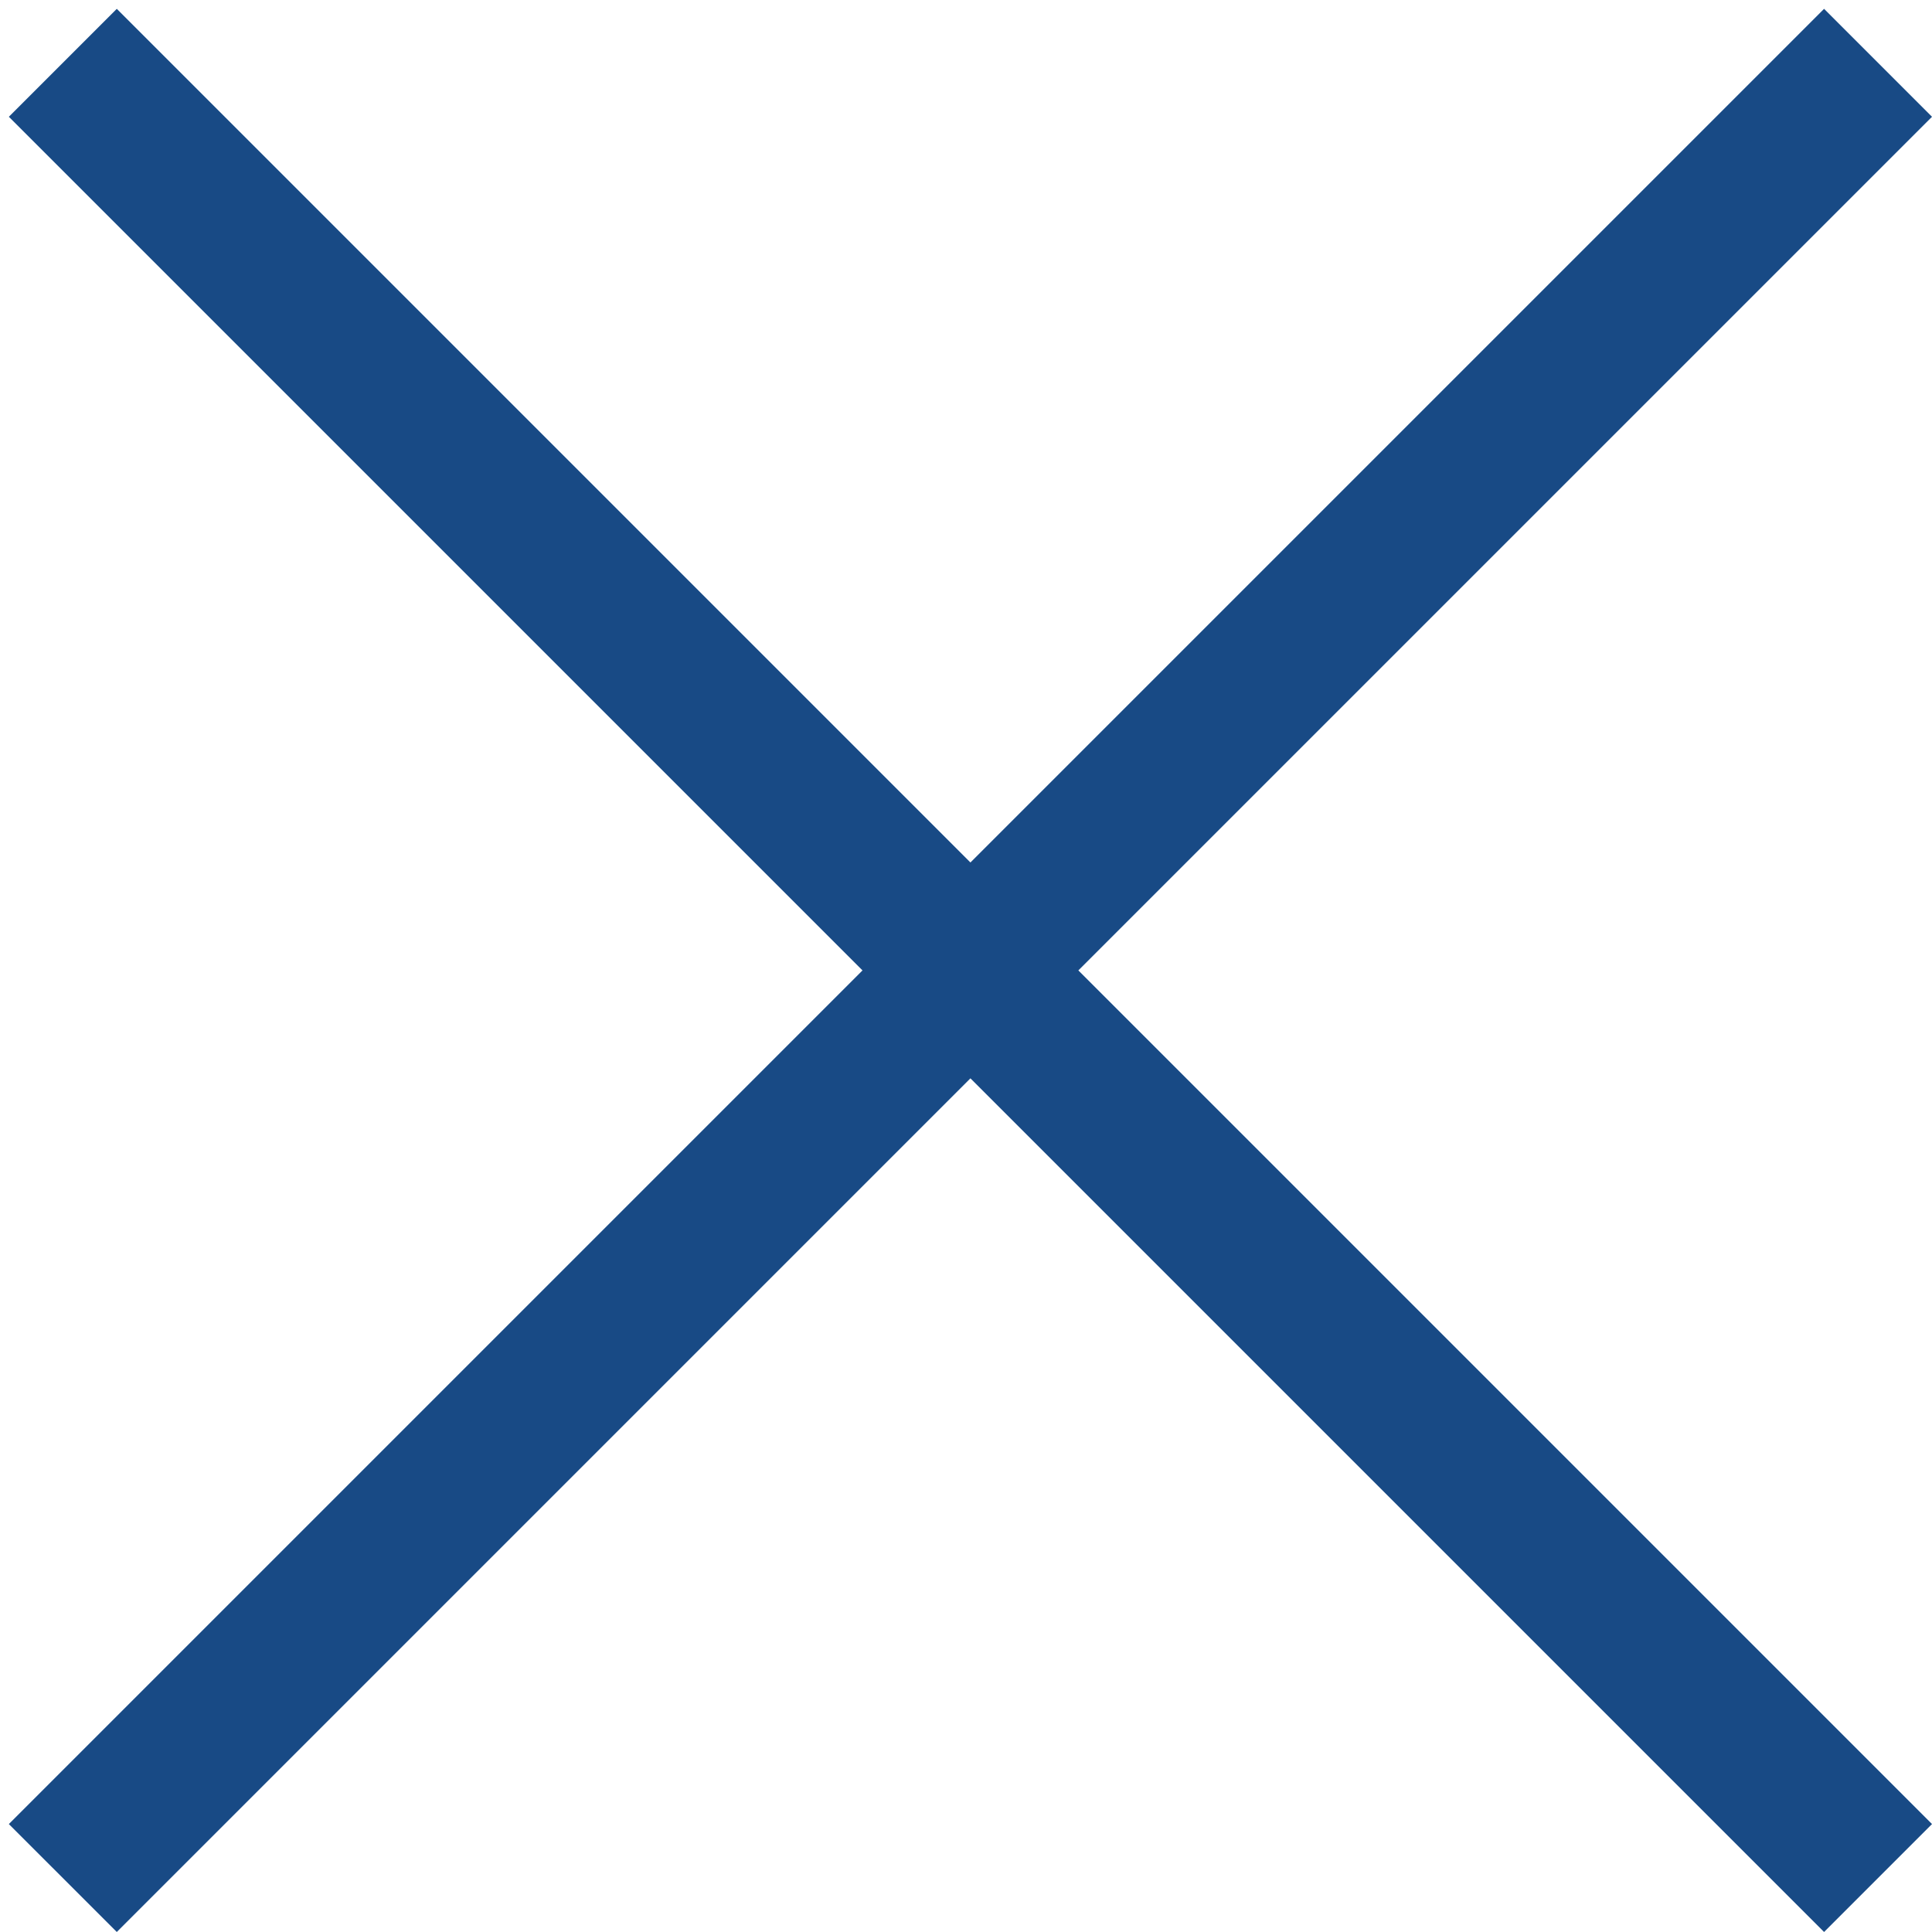 <svg width="151" height="151" viewBox="0 0 151 151" fill="none" xmlns="http://www.w3.org/2000/svg">
<path d="M9.128 150.999L0.692 142.564L67.411 75.845L0.692 9.127L9.128 0.691L75.846 67.41L142.565 0.691L151 9.127L84.281 75.845L151 142.564L142.565 150.999L75.846 84.28L9.128 150.999Z" fill="#184A85"/>
</svg>
